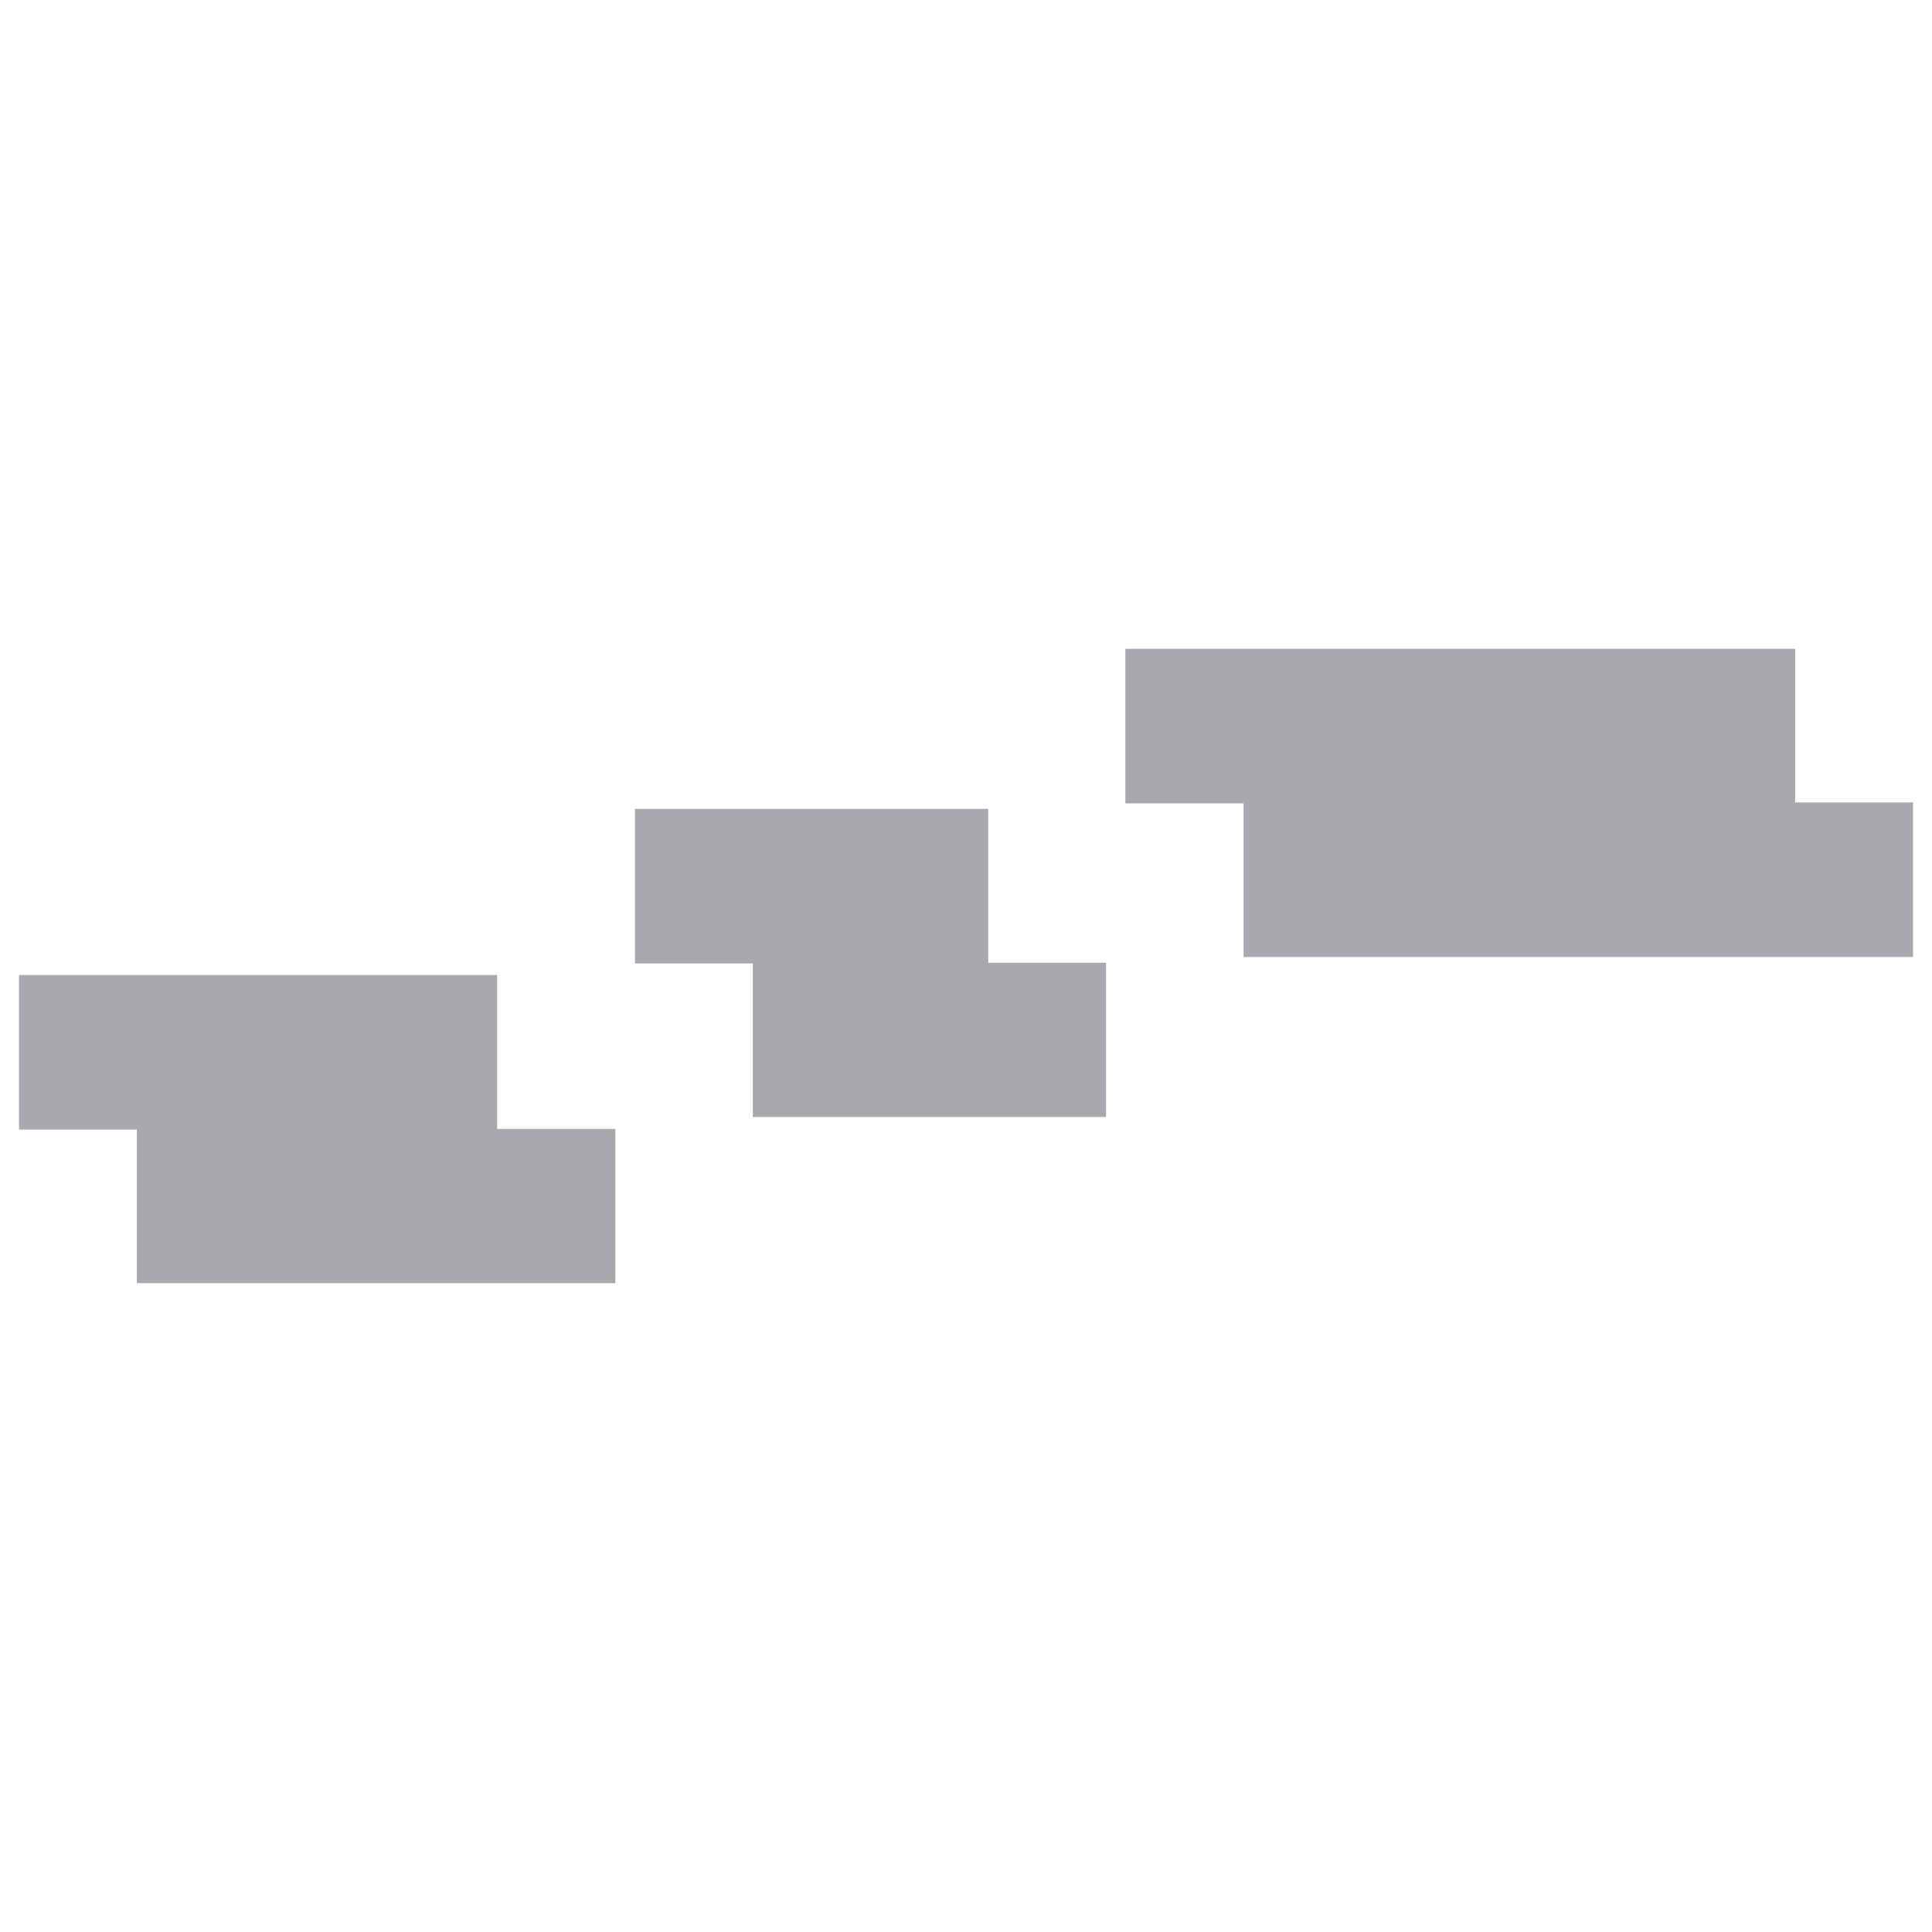 <?xml version="1.0" encoding="UTF-8"?>
<svg id="Layer_1" data-name="Layer 1" xmlns="http://www.w3.org/2000/svg" viewBox="0 0 60 60">
  <defs>
    <style>
      .cls-1 {
        fill: #a7a9ac;
      }
    </style>
  </defs>
  <polygon class="cls-1" points=".59 30.28 .59 35.08 4.25 35.08 4.25 39.85 19.11 39.85 19.11 35.06 15.44 35.06 15.44 30.28 .59 30.28"/>
  <polygon class="cls-1" points="30.69 25.12 19.72 25.12 19.72 29.92 23.38 29.92 23.38 34.69 34.35 34.69 34.35 29.9 30.69 29.9 30.69 25.12"/>
  <polygon class="cls-1" points="34.95 20.15 34.95 24.95 38.62 24.95 38.62 29.72 59.41 29.72 59.41 24.92 55.75 24.92 55.75 20.15 34.95 20.15"/>
</svg>